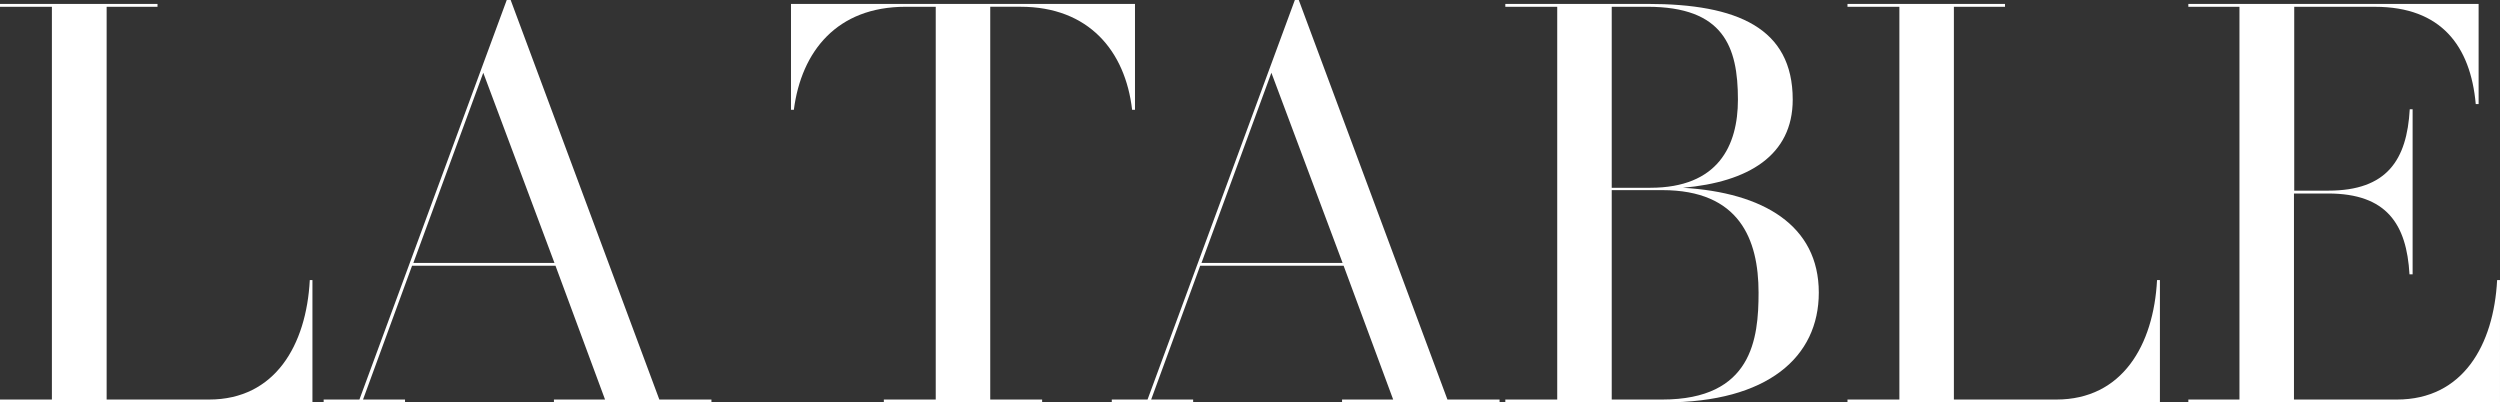 <svg xmlns="http://www.w3.org/2000/svg" width="223.653" height="36" viewBox="0 0 223.653 36">
  <rect x="0" y="0" width="223.653" height="36" fill="#333333" stroke="none"/>
  <g id="_282557" data-name="282557" transform="translate(0)">
    <g id="Group_6033" data-name="Group 6033" transform="translate(0)">
      <path id="Path_46130" data-name="Path 46130" d="M30.061,42.238V53.18H2.11v-.257H6.753V17.787H2.11V17.53H16.2v.257h-4.55V52.923h9.169c5.9,0,8.7-4.876,9.006-10.686Z" transform="translate(-2.11 -17.18)" fill="#fff"/>
      <path id="Path_46131" data-name="Path 46131" d="M49.213,53.123v.257H35.121v-.257h4.573L35.261,41.154H22.429L18.043,53.123H21.8v.257H14.52v-.257h3.2L30.9,17.38h.35l13.3,35.743ZM35.168,40.9,28.8,23.889,22.546,40.9Z" transform="translate(14.434 -17.38)" fill="#fff"/>
      <path id="Path_46132" data-name="Path 46132" d="M63.214,17.53V27h-.257c-.607-5.25-3.873-9.216-9.986-9.216H50.265V52.923h4.643v.257H40.746v-.257h4.643V17.787H42.682c-6.113,0-9.309,3.966-9.986,9.216H32.44V17.53Z" transform="translate(38.323 -17.18)" fill="#fff"/>
      <path id="Path_46133" data-name="Path 46133" d="M79.433,53.123v.257H65.341v-.257h4.573L65.481,41.154H52.649L48.263,53.123h3.756v.257H44.74v-.257h3.2L61.118,17.38h.35l13.3,35.743ZM65.388,40.9,59.019,23.889,52.766,40.9Z" transform="translate(54.721 -17.38)" fill="#fff"/>
      <path id="Path_46134" data-name="Path 46134" d="M87.874,43.358c0,5.763-4.573,9.822-13.789,9.822H59.83v-.257h4.643V17.787H59.83V17.53H72.569c8,0,12.972,2.146,12.972,8.563,0,4.993-3.966,7.373-9.822,7.886C82.9,34.4,87.874,37.338,87.874,43.358ZM69.349,17.787V33.978H72.8c6.066,0,7.839-3.756,7.839-7.886,0-4.736-1.283-8.306-8.1-8.306h-3.2ZM82.485,43.358c0-4.783-1.727-9.169-8.609-9.169H69.349V52.923h4.526C81.925,52.923,82.485,47.464,82.485,43.358Z" transform="translate(74.838 -17.18)" fill="#fff"/>
      <path id="Path_46135" data-name="Path 46135" d="M100.9,42.238V53.18H72.95v-.257h4.643V17.787H72.95V17.53H87.042v.257H82.469V52.923h9.169c5.9,0,8.7-4.876,9.006-10.686Z" transform="translate(92.328 -17.18)" fill="#fff"/>
      <path id="Path_46136" data-name="Path 46136" d="M113.9,42.238V53.18H86.02v-.257h4.573V17.787H86.02V17.53h25.968v8.959h-.257c-.467-5.2-3.1-8.7-9.006-8.7H95.492V34.235h3.056c5.25,0,7.023-2.753,7.279-7.279h.257V41.724h-.28c-.257-4.48-2.03-7.233-7.279-7.233H95.469V52.923h9.216c5.9,0,8.656-4.876,8.959-10.686Z" transform="translate(109.752 -17.18)" fill="#fff"/>
    </g>
  </g>
</svg>
